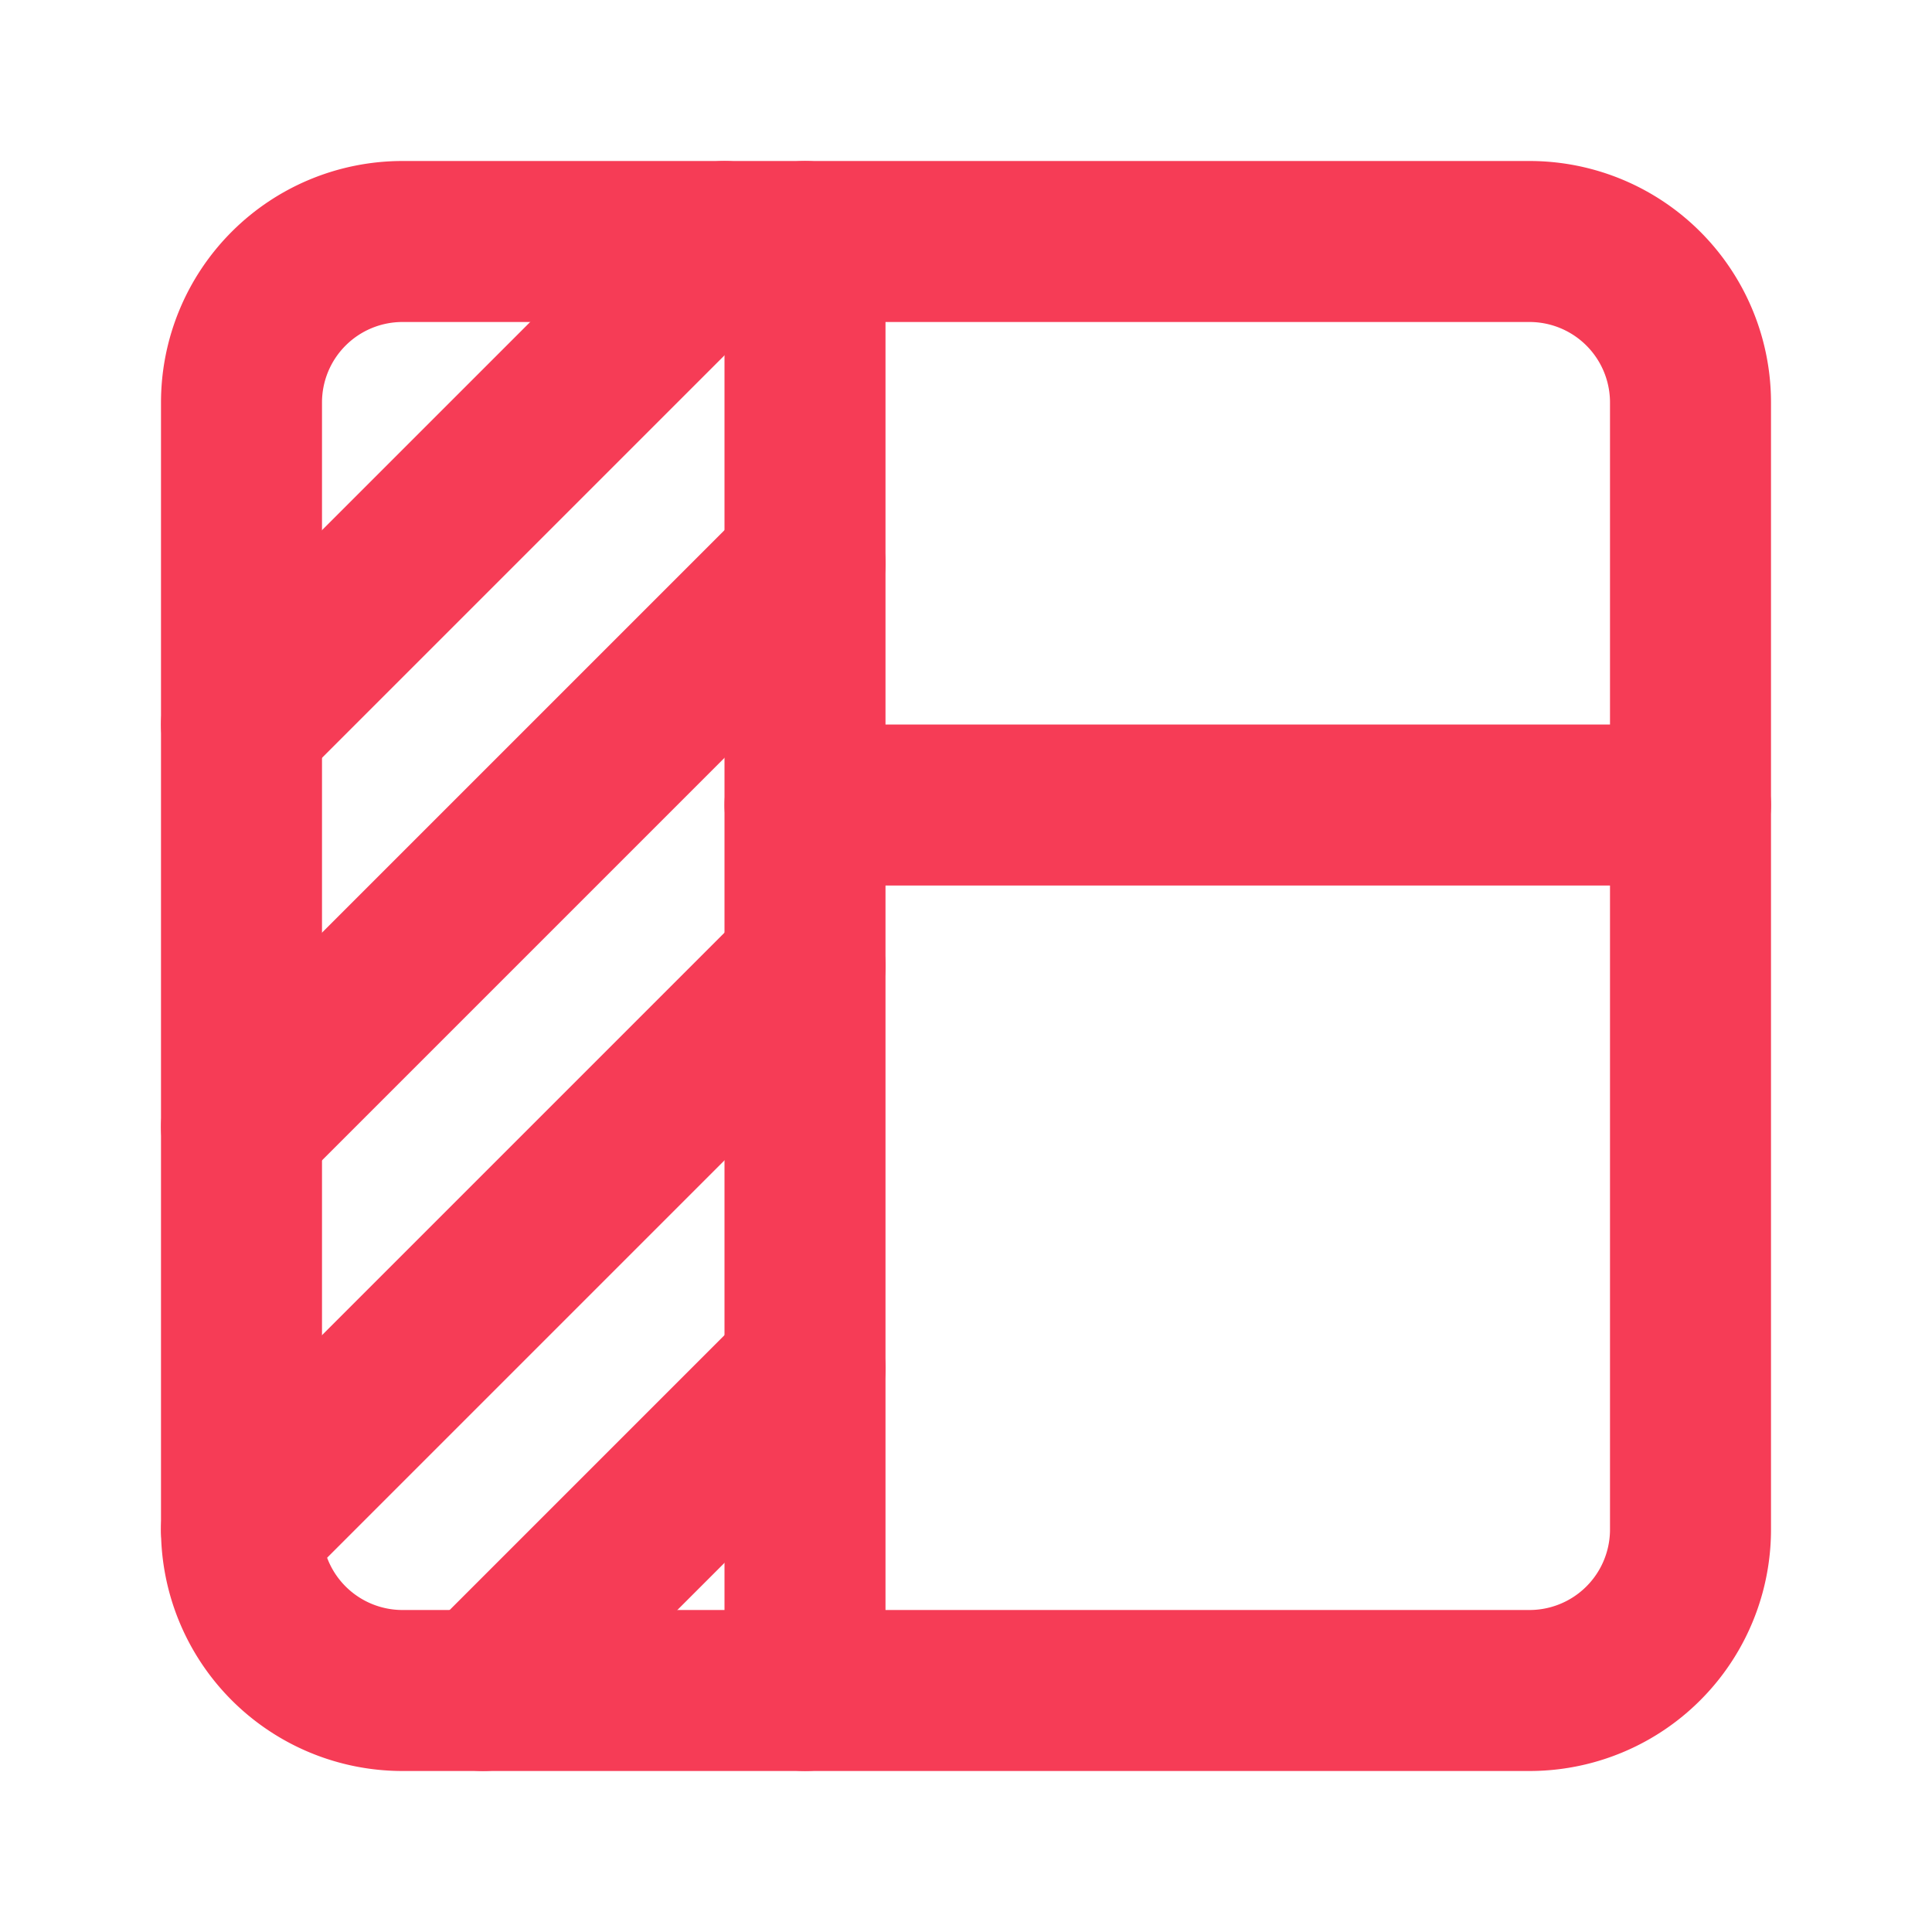 <svg xmlns="http://www.w3.org/2000/svg" class="icon icon-tabler icon-tabler-table-column" width="24"
    height="24" viewBox="0 0 24 24" stroke-width="2" stroke="#F63C56" fill="none"
    stroke-linecap="round" stroke-linejoin="round">
    <path stroke="none" d="M0 0h24v24H0z" fill="none" />
    <path d="M3 5a2 2 0 0 1 2 -2h14a2 2 0 0 1 2 2v14a2 2 0 0 1 -2 2h-14a2 2 0 0 1 -2 -2v-14z" />
    <path d="M10 10h11" />
    <path d="M10 3v18" />
    <path d="M9 3l-6 6" />
    <path d="M10 7l-7 7" />
    <path d="M10 12l-7 7" />
    <path d="M10 17l-4 4" />
</svg>